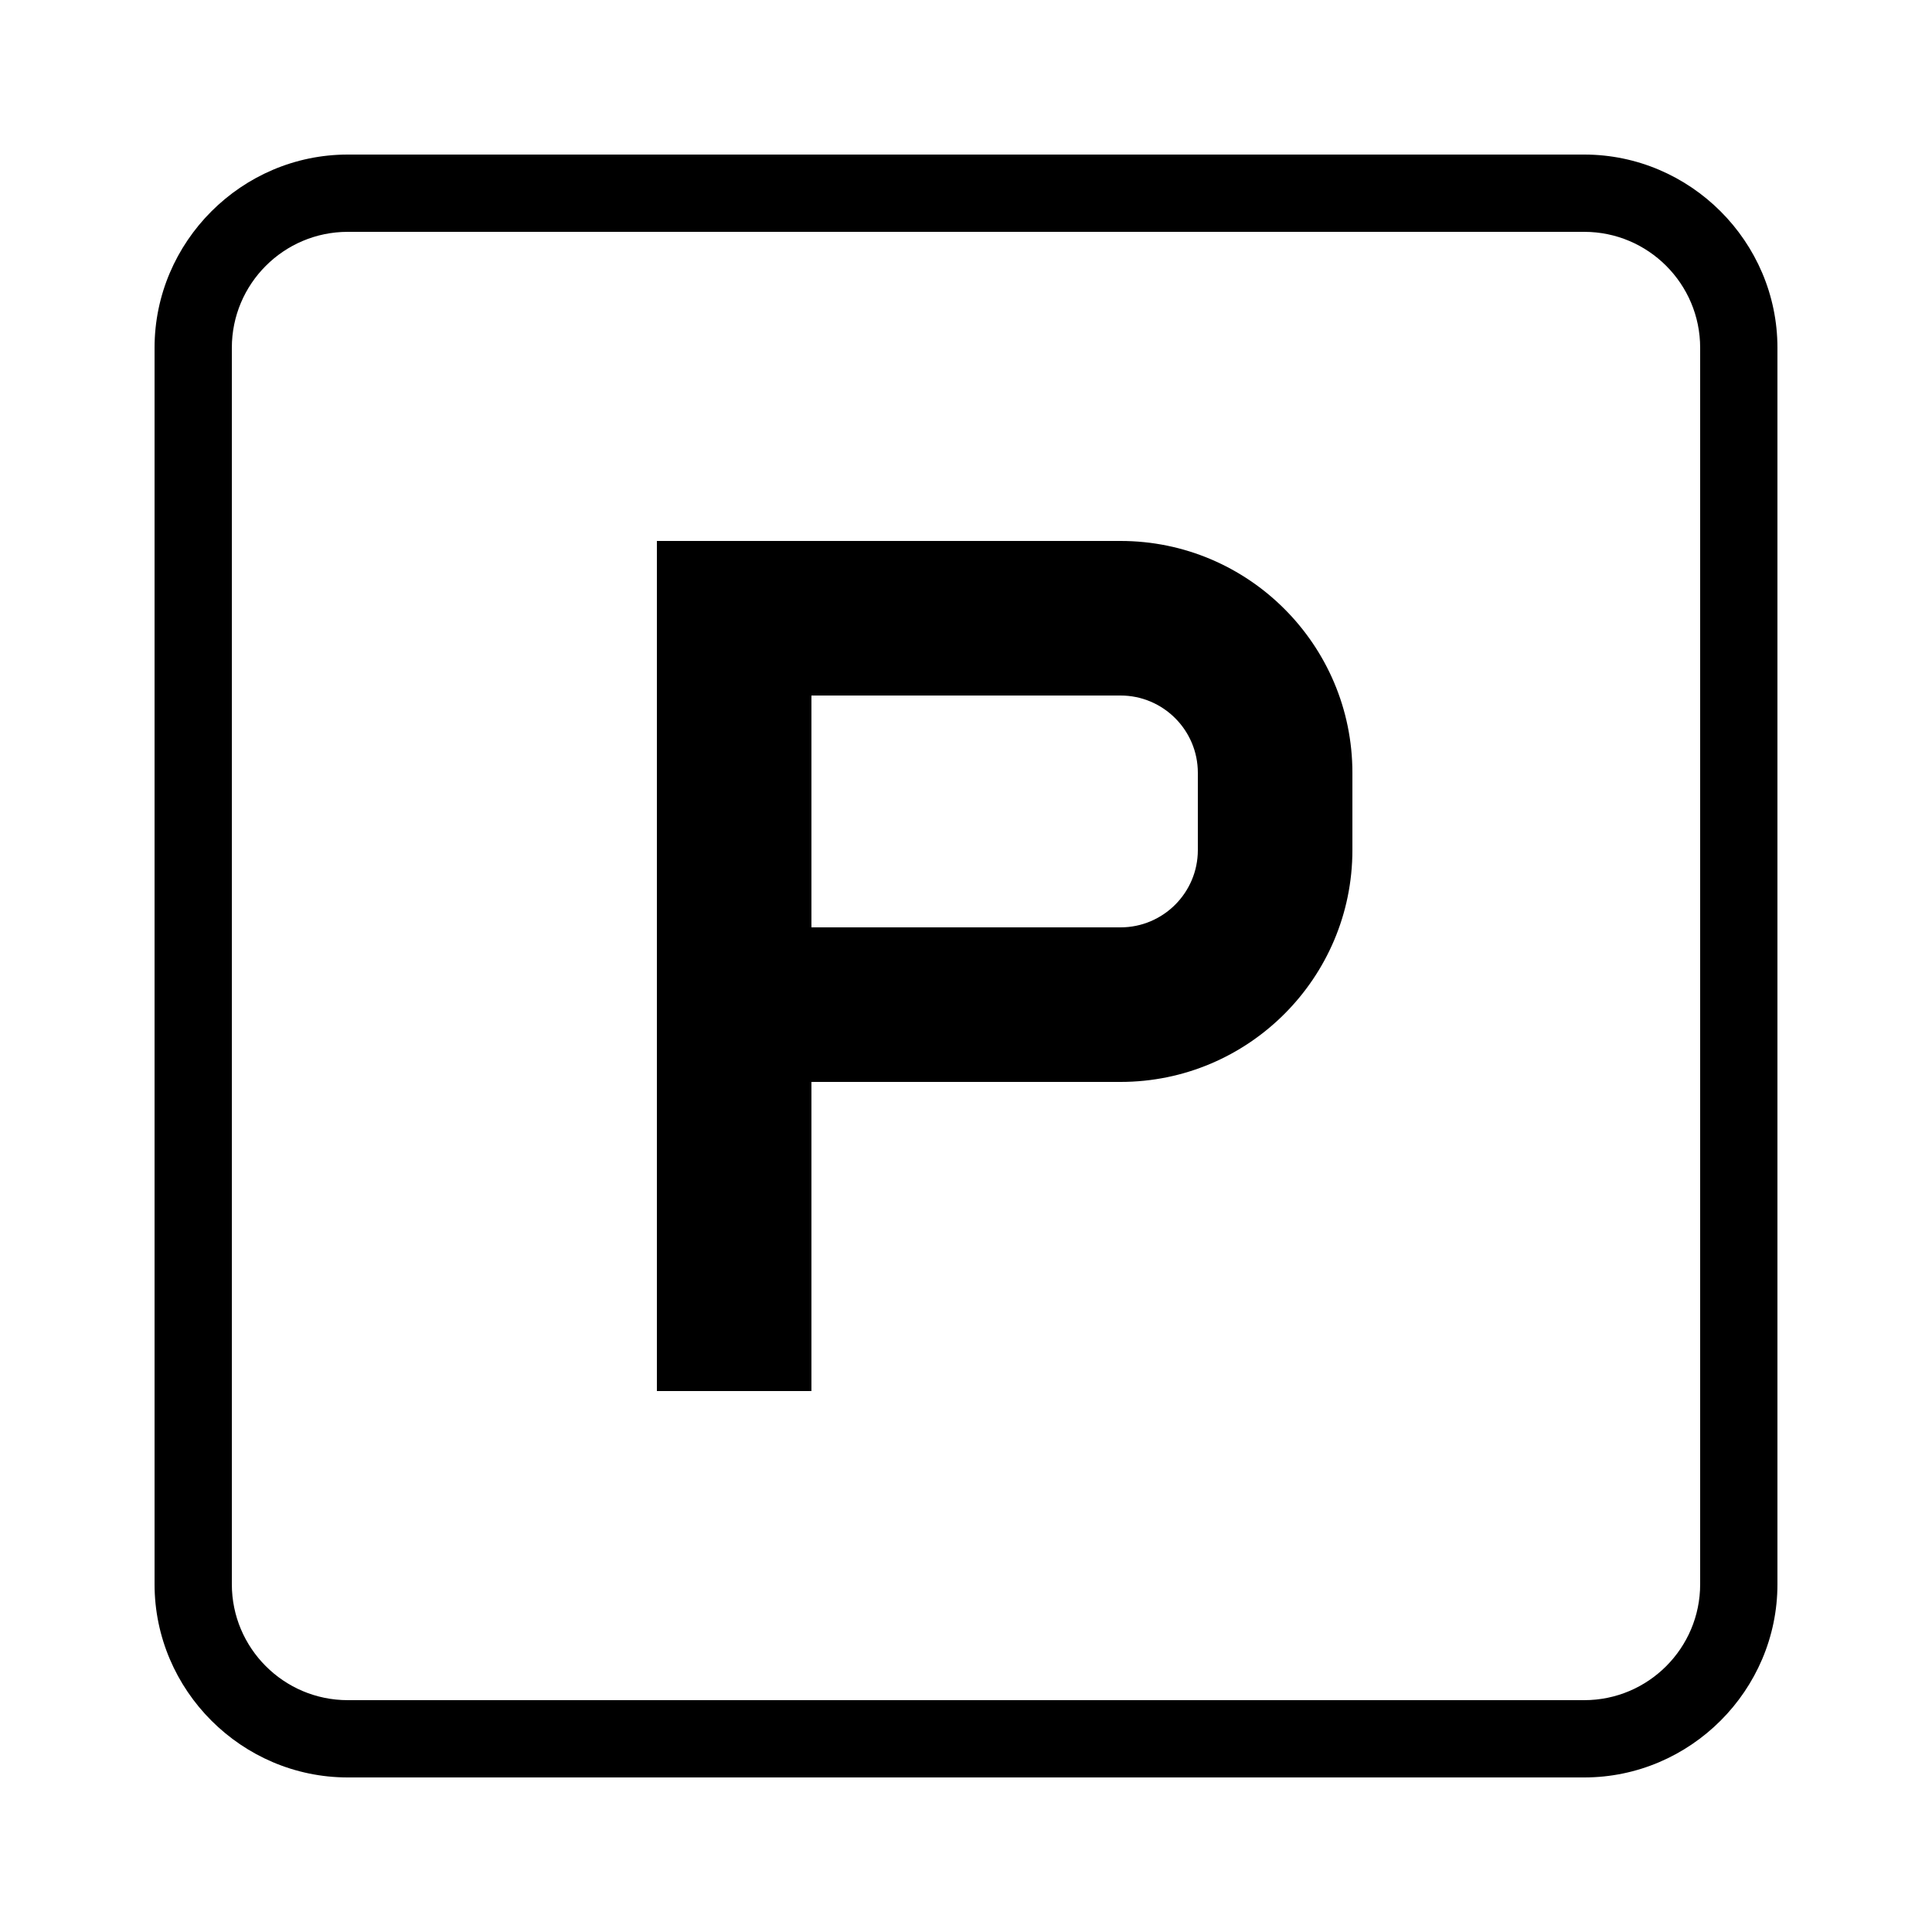 <?xml version="1.0" encoding="UTF-8"?> <svg xmlns="http://www.w3.org/2000/svg" fill="#000000" viewBox="0 0 50 50" width="50px" height="50px"><path d="M 9 4 C 6.255 4 4 6.255 4 9 L 4 41 C 4 43.745 6.255 46 9 46 L 41 46 C 43.745 46 46 43.745 46 41 L 46 9 C 46 6.255 43.745 4 41 4 L 9 4 z M 9 6 L 41 6 C 42.655 6 44 7.345 44 9 L 44 41 C 44 42.655 42.655 44 41 44 L 9 44 C 7.345 44 6 42.655 6 41 L 6 9 C 6 7.345 7.345 6 9 6 z M 17 14 L 17 36 L 21 36 L 21 28 L 29 28 C 32.309 28 35 25.309 35 22 L 35 20 C 35 16.691 32.309 14 29 14 L 21 14 L 19 14 L 17 14 z M 21 18 L 29 18 C 30.103 18 31 18.897 31 20 L 31 22 C 31 23.103 30.103 24 29 24 L 21 24 L 21 18 z"></path></svg> 